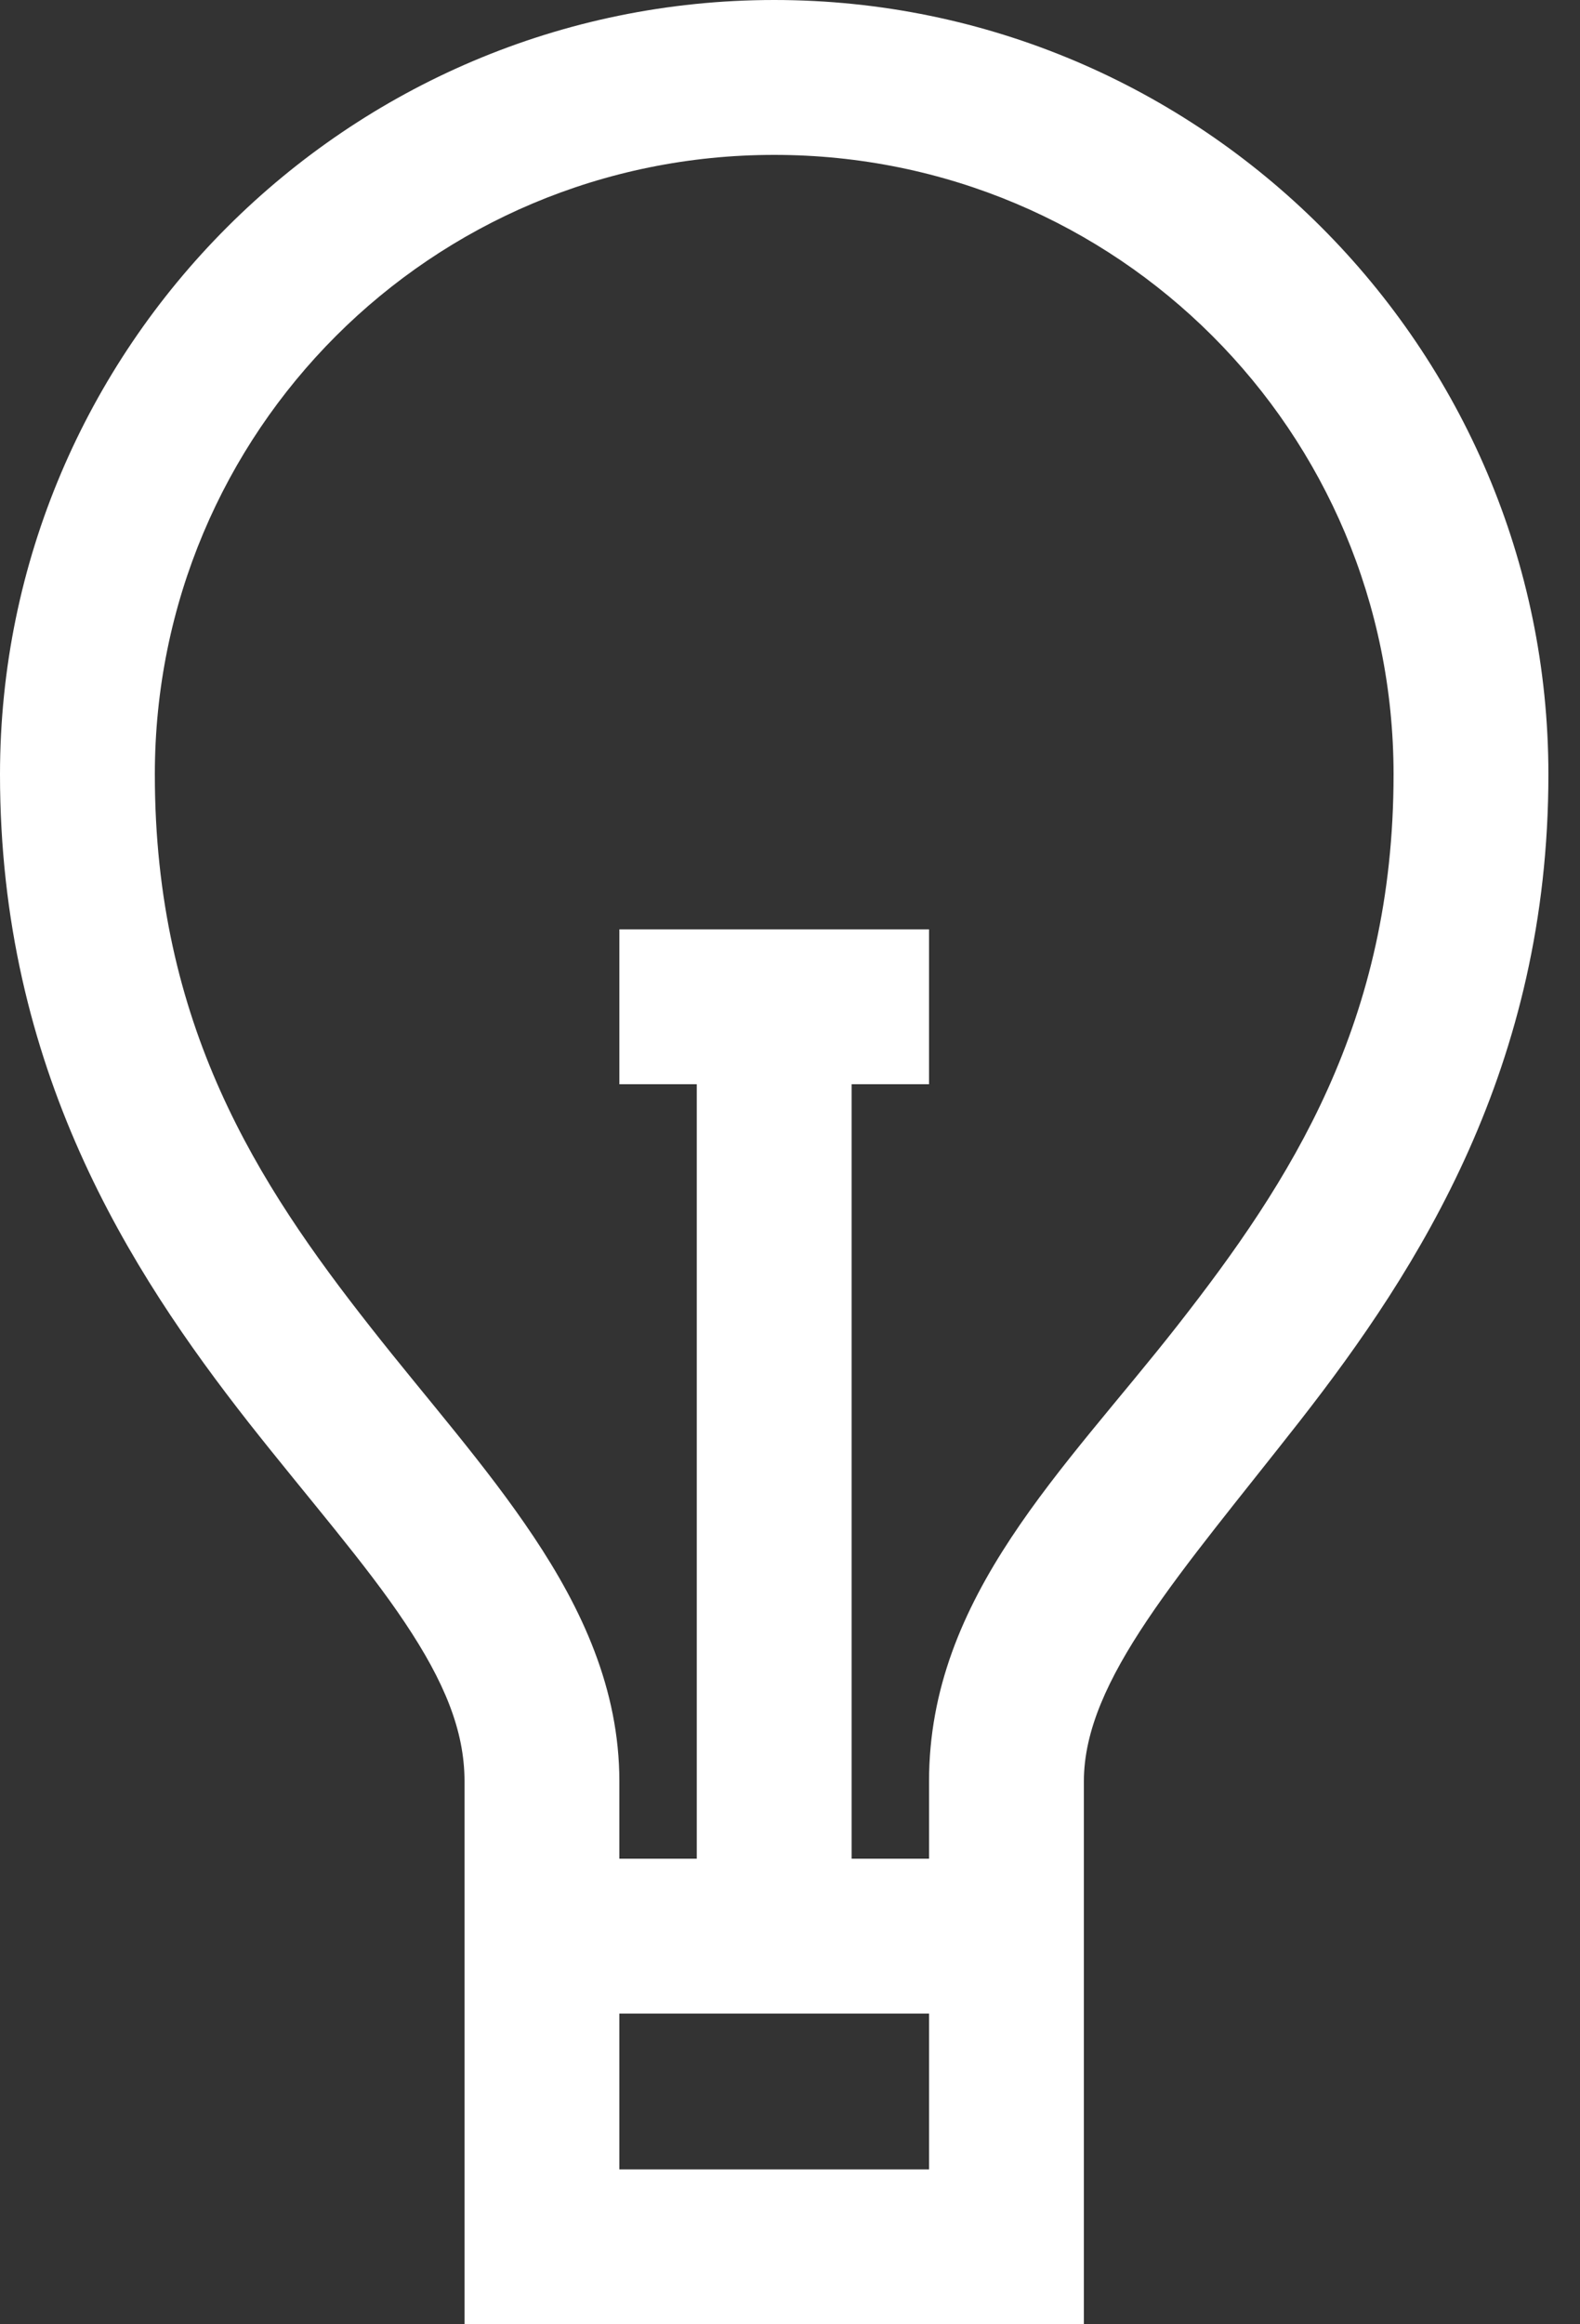<svg width="34" height="50" viewBox="0 0 34 50" fill="none" xmlns="http://www.w3.org/2000/svg">
<rect x="0" y="0" width="34" height="50" fill="#333333" stroke="none"/>
<path d="M16.66 0C7.48 0 0 7.477 0 16.66C0 22.991 2.786 27.332 5.355 30.608C6.641 32.24 7.87 33.64 8.713 34.906C9.56 36.172 9.996 37.228 9.996 38.318V50H23.324V38.318C23.324 36.139 25.4 33.853 27.972 30.568C30.538 27.282 33.32 22.948 33.32 16.66C33.32 7.477 25.84 0 16.66 0ZM16.66 3.332C24.04 3.332 29.988 9.28 29.988 16.66C29.988 21.991 27.769 25.41 25.34 28.512C22.914 31.611 19.992 34.336 19.992 38.318V39.984H18.326V23.324H19.992V19.992H13.328V23.324H14.994V39.984H13.328V38.318C13.328 36.329 12.515 34.603 11.485 33.06C10.456 31.517 9.186 30.095 7.973 28.549C5.544 25.463 3.332 22.048 3.332 16.66C3.332 9.28 9.28 3.332 16.66 3.332ZM13.328 43.316H19.992V46.668H13.328V43.316Z" fill="white"/>
</svg>
